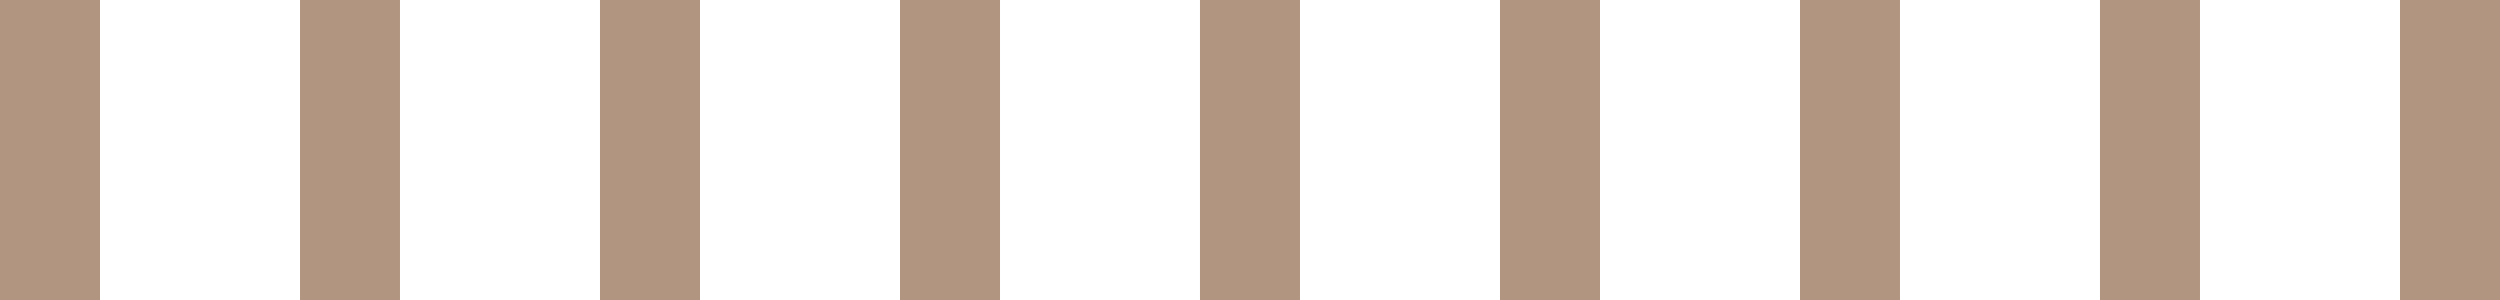 <?xml version="1.0" encoding="utf-8"?>
<!-- Generator: Adobe Illustrator 23.0.3, SVG Export Plug-In . SVG Version: 6.00 Build 0)  -->
<svg version="1.1" id="Calque_1" xmlns="http://www.w3.org/2000/svg" xmlns:xlink="http://www.w3.org/1999/xlink" x="0px" y="0px"
	 viewBox="0 0 683.47 82.02" style="enable-background:new 0 0 683.47 82.02;" xml:space="preserve">
<style type="text/css">
	.st0{fill:#B19580;}
</style>
<g>
	<polygon class="st0" points="0,27.34 0,54.68 0,82.02 27.34,82.02 27.34,54.68 27.34,27.34 27.34,0 0,0 	"/>
	<polygon class="st0" points="82.02,27.34 82.02,54.68 82.02,82.02 109.35,82.02 109.35,54.68 109.35,27.34 109.35,0 82.02,0 	"/>
	<polygon class="st0" points="164.03,27.34 164.03,54.68 164.03,82.02 191.37,82.02 191.37,54.68 191.37,27.34 191.37,0 164.03,0 	
		"/>
	<polygon class="st0" points="246.05,27.34 246.05,54.68 246.05,82.02 273.39,82.02 273.39,54.68 273.39,27.34 273.39,0 246.05,0 	
		"/>
	<polygon class="st0" points="328.06,27.34 328.06,54.68 328.06,82.02 355.4,82.02 355.4,54.68 355.4,27.34 355.4,0 328.06,0 	"/>
	<polygon class="st0" points="410.08,27.34 410.08,54.68 410.08,82.02 437.42,82.02 437.42,54.68 437.42,27.34 437.42,0 410.08,0 	
		"/>
	<polygon class="st0" points="492.1,27.34 492.1,54.68 492.1,82.02 519.43,82.02 519.43,54.68 519.43,27.34 519.43,0 492.1,0 	"/>
	<polygon class="st0" points="574.11,27.34 574.11,54.68 574.11,82.02 601.45,82.02 601.45,54.68 601.45,27.34 601.45,0 574.11,0 	
		"/>
	<polygon class="st0" points="656.13,0 656.13,27.34 656.13,54.68 656.13,82.02 683.47,82.02 683.47,54.68 683.47,27.34 683.47,0 	
		"/>
</g>
</svg>
